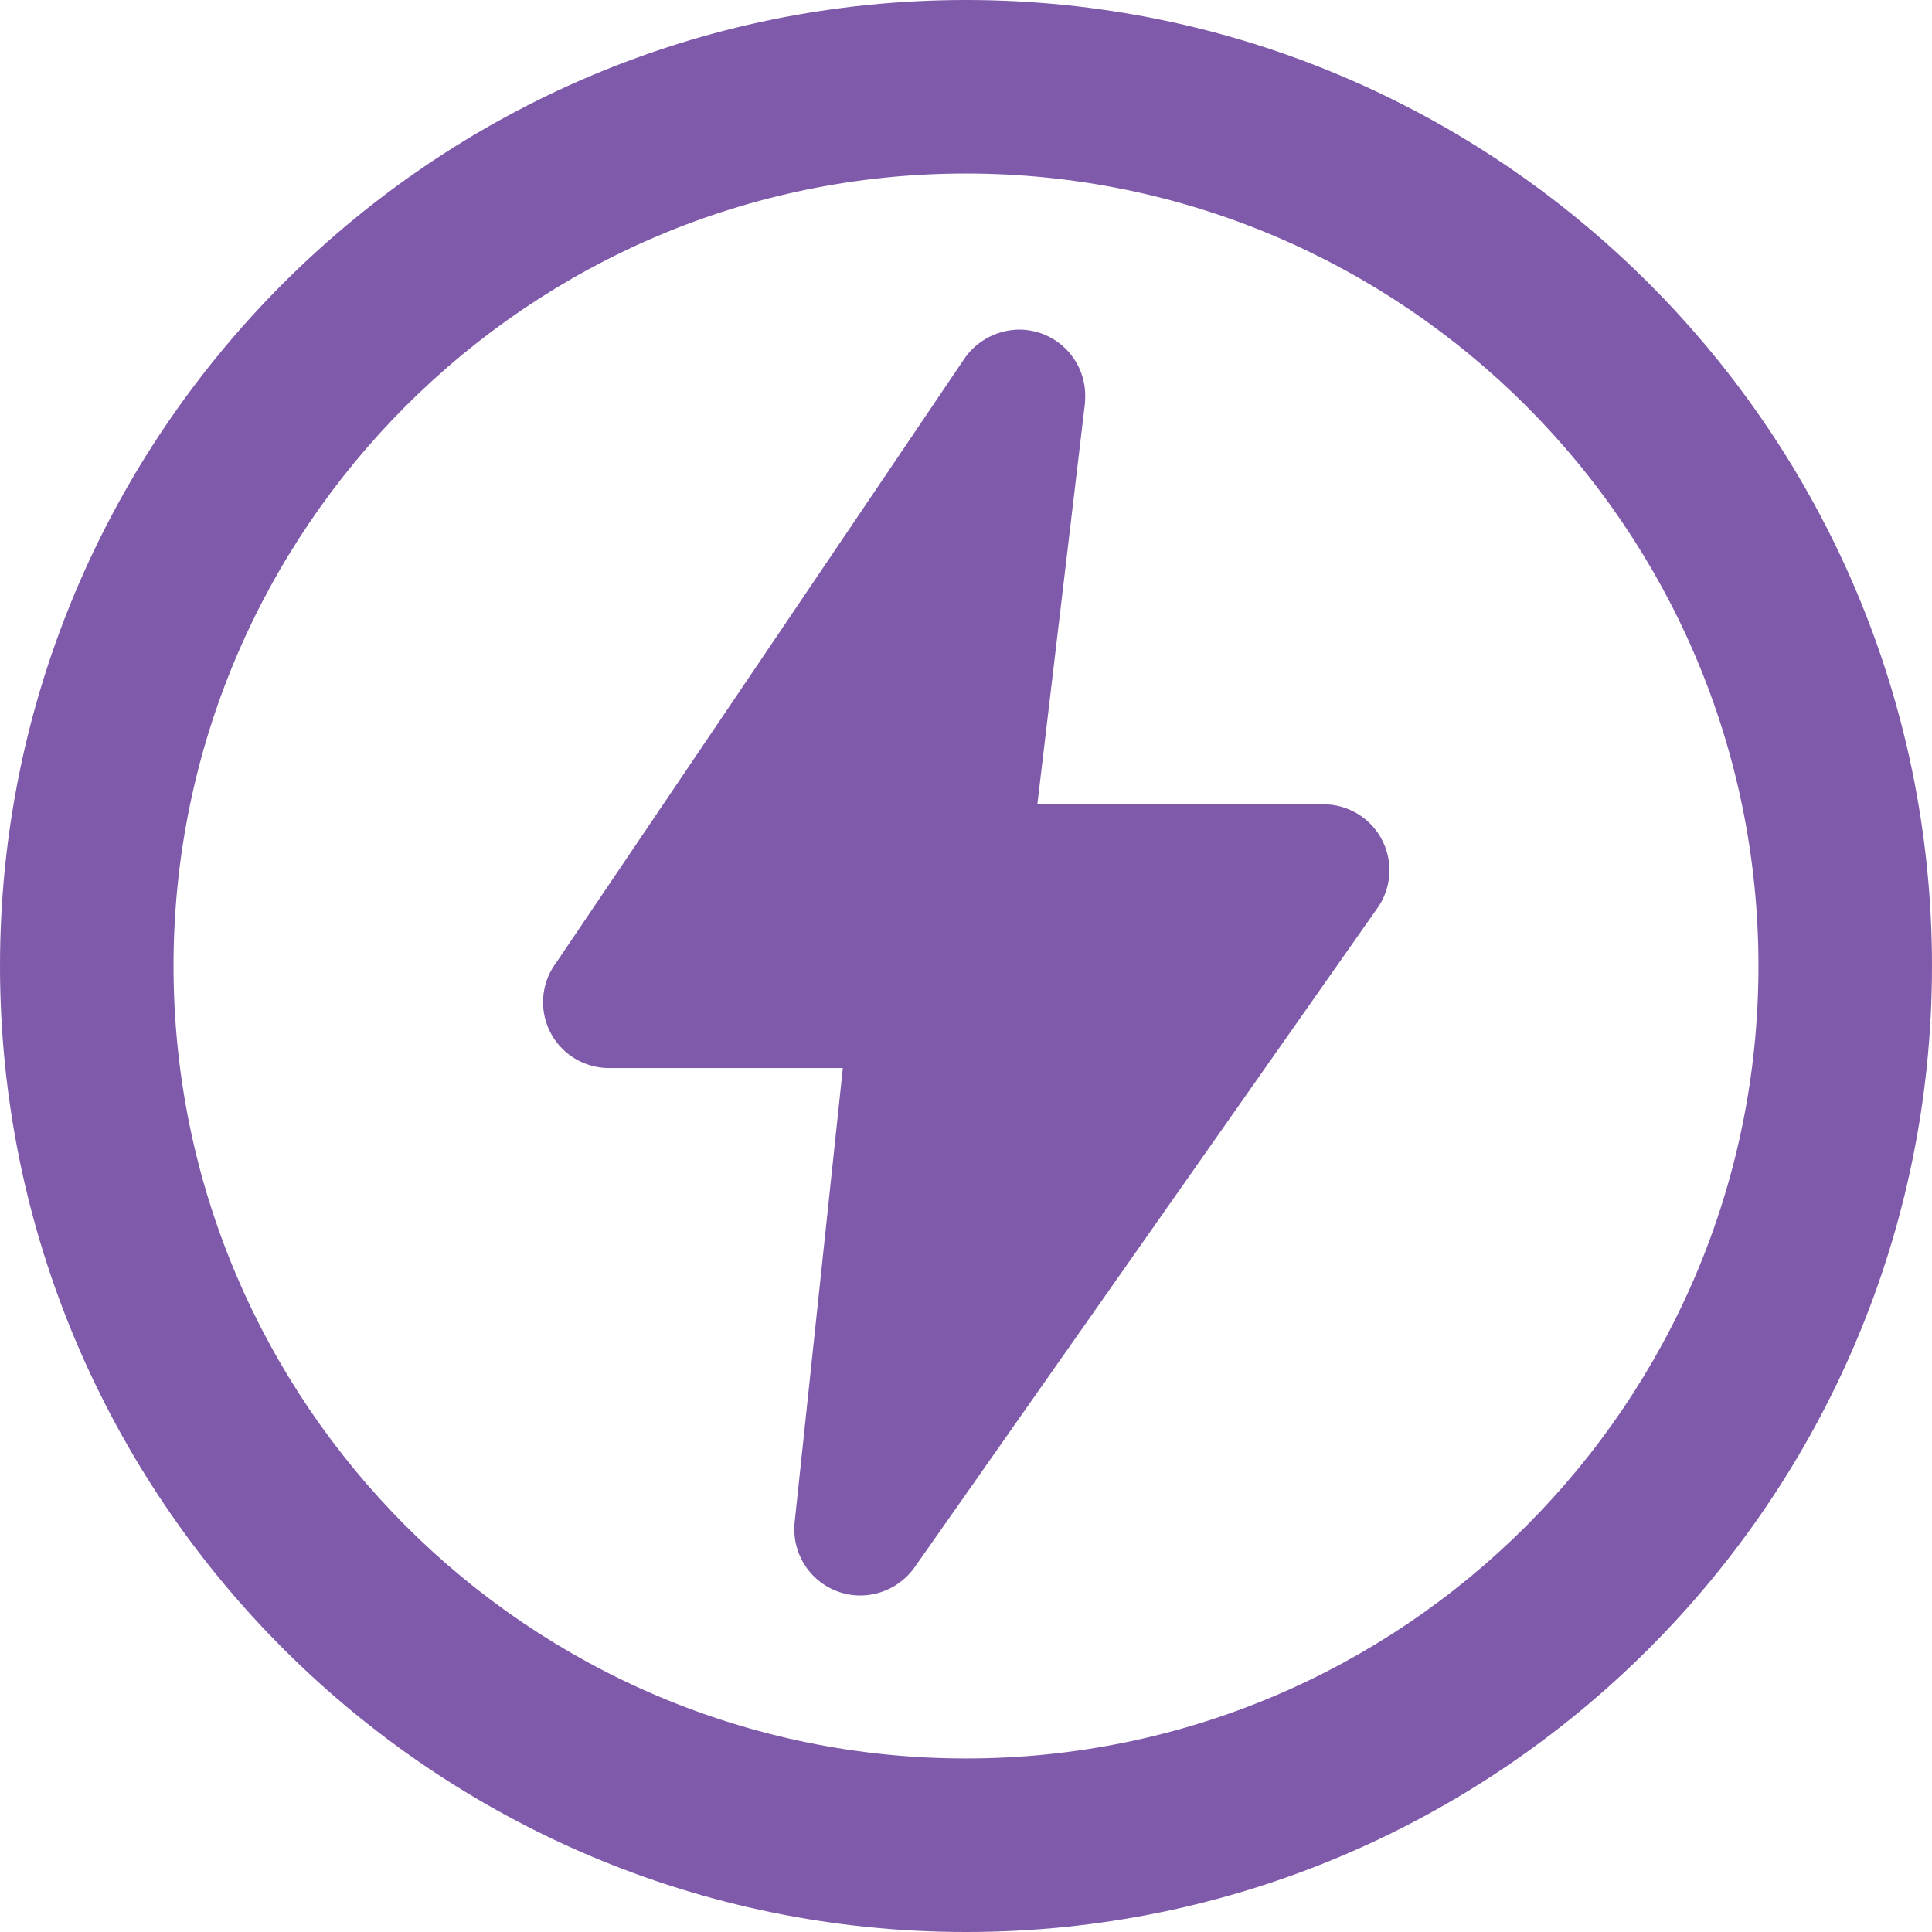 <svg xmlns="http://www.w3.org/2000/svg" width="400" height="400" viewBox="0 0 400 400">
  <g id="thunder_client" data-name="thunder client" transform="translate(340.326 888.326)">
    <g id="Group" transform="translate(-340.326 -888.326)">
      <path id="Oval" d="M188.674-11.326c110.28,0,200,89.72,200,200s-89.72,200-200,200-200-89.72-200-200S78.394-11.326,188.674-11.326Zm0,364.072c90.469,0,164.072-73.6,164.072-164.072S279.143,24.6,188.674,24.6,24.6,98.2,24.6,188.674,98.2,352.746,188.674,352.746Z" transform="translate(11.326 11.326)" fill="#7f5aaa"/>
      <g id="flash-_4_" data-name="flash-(4)" transform="translate(112.436 68.247)">
        <path id="Path" d="M13.69,152.882H62.064l-9.988,94.142c-.044.284-.055,1.125-.055,1.409a13.689,13.689,0,0,0,13.69,13.65,13.859,13.859,0,0,0,11.105-5.689l95.675-136.272a13.642,13.642,0,0,0-10.952-21.84H102.334l9.857-83.026c.033-.317.055-1.289.055-1.605A13.673,13.673,0,0,0,98.567,0,13.951,13.951,0,0,0,87.374,5.8L2.738,131.041a13.642,13.642,0,0,0,10.952,21.84Z" transform="translate(0)" fill="#7f5aaa"/>
      </g>
    </g>
  </g>
</svg>
